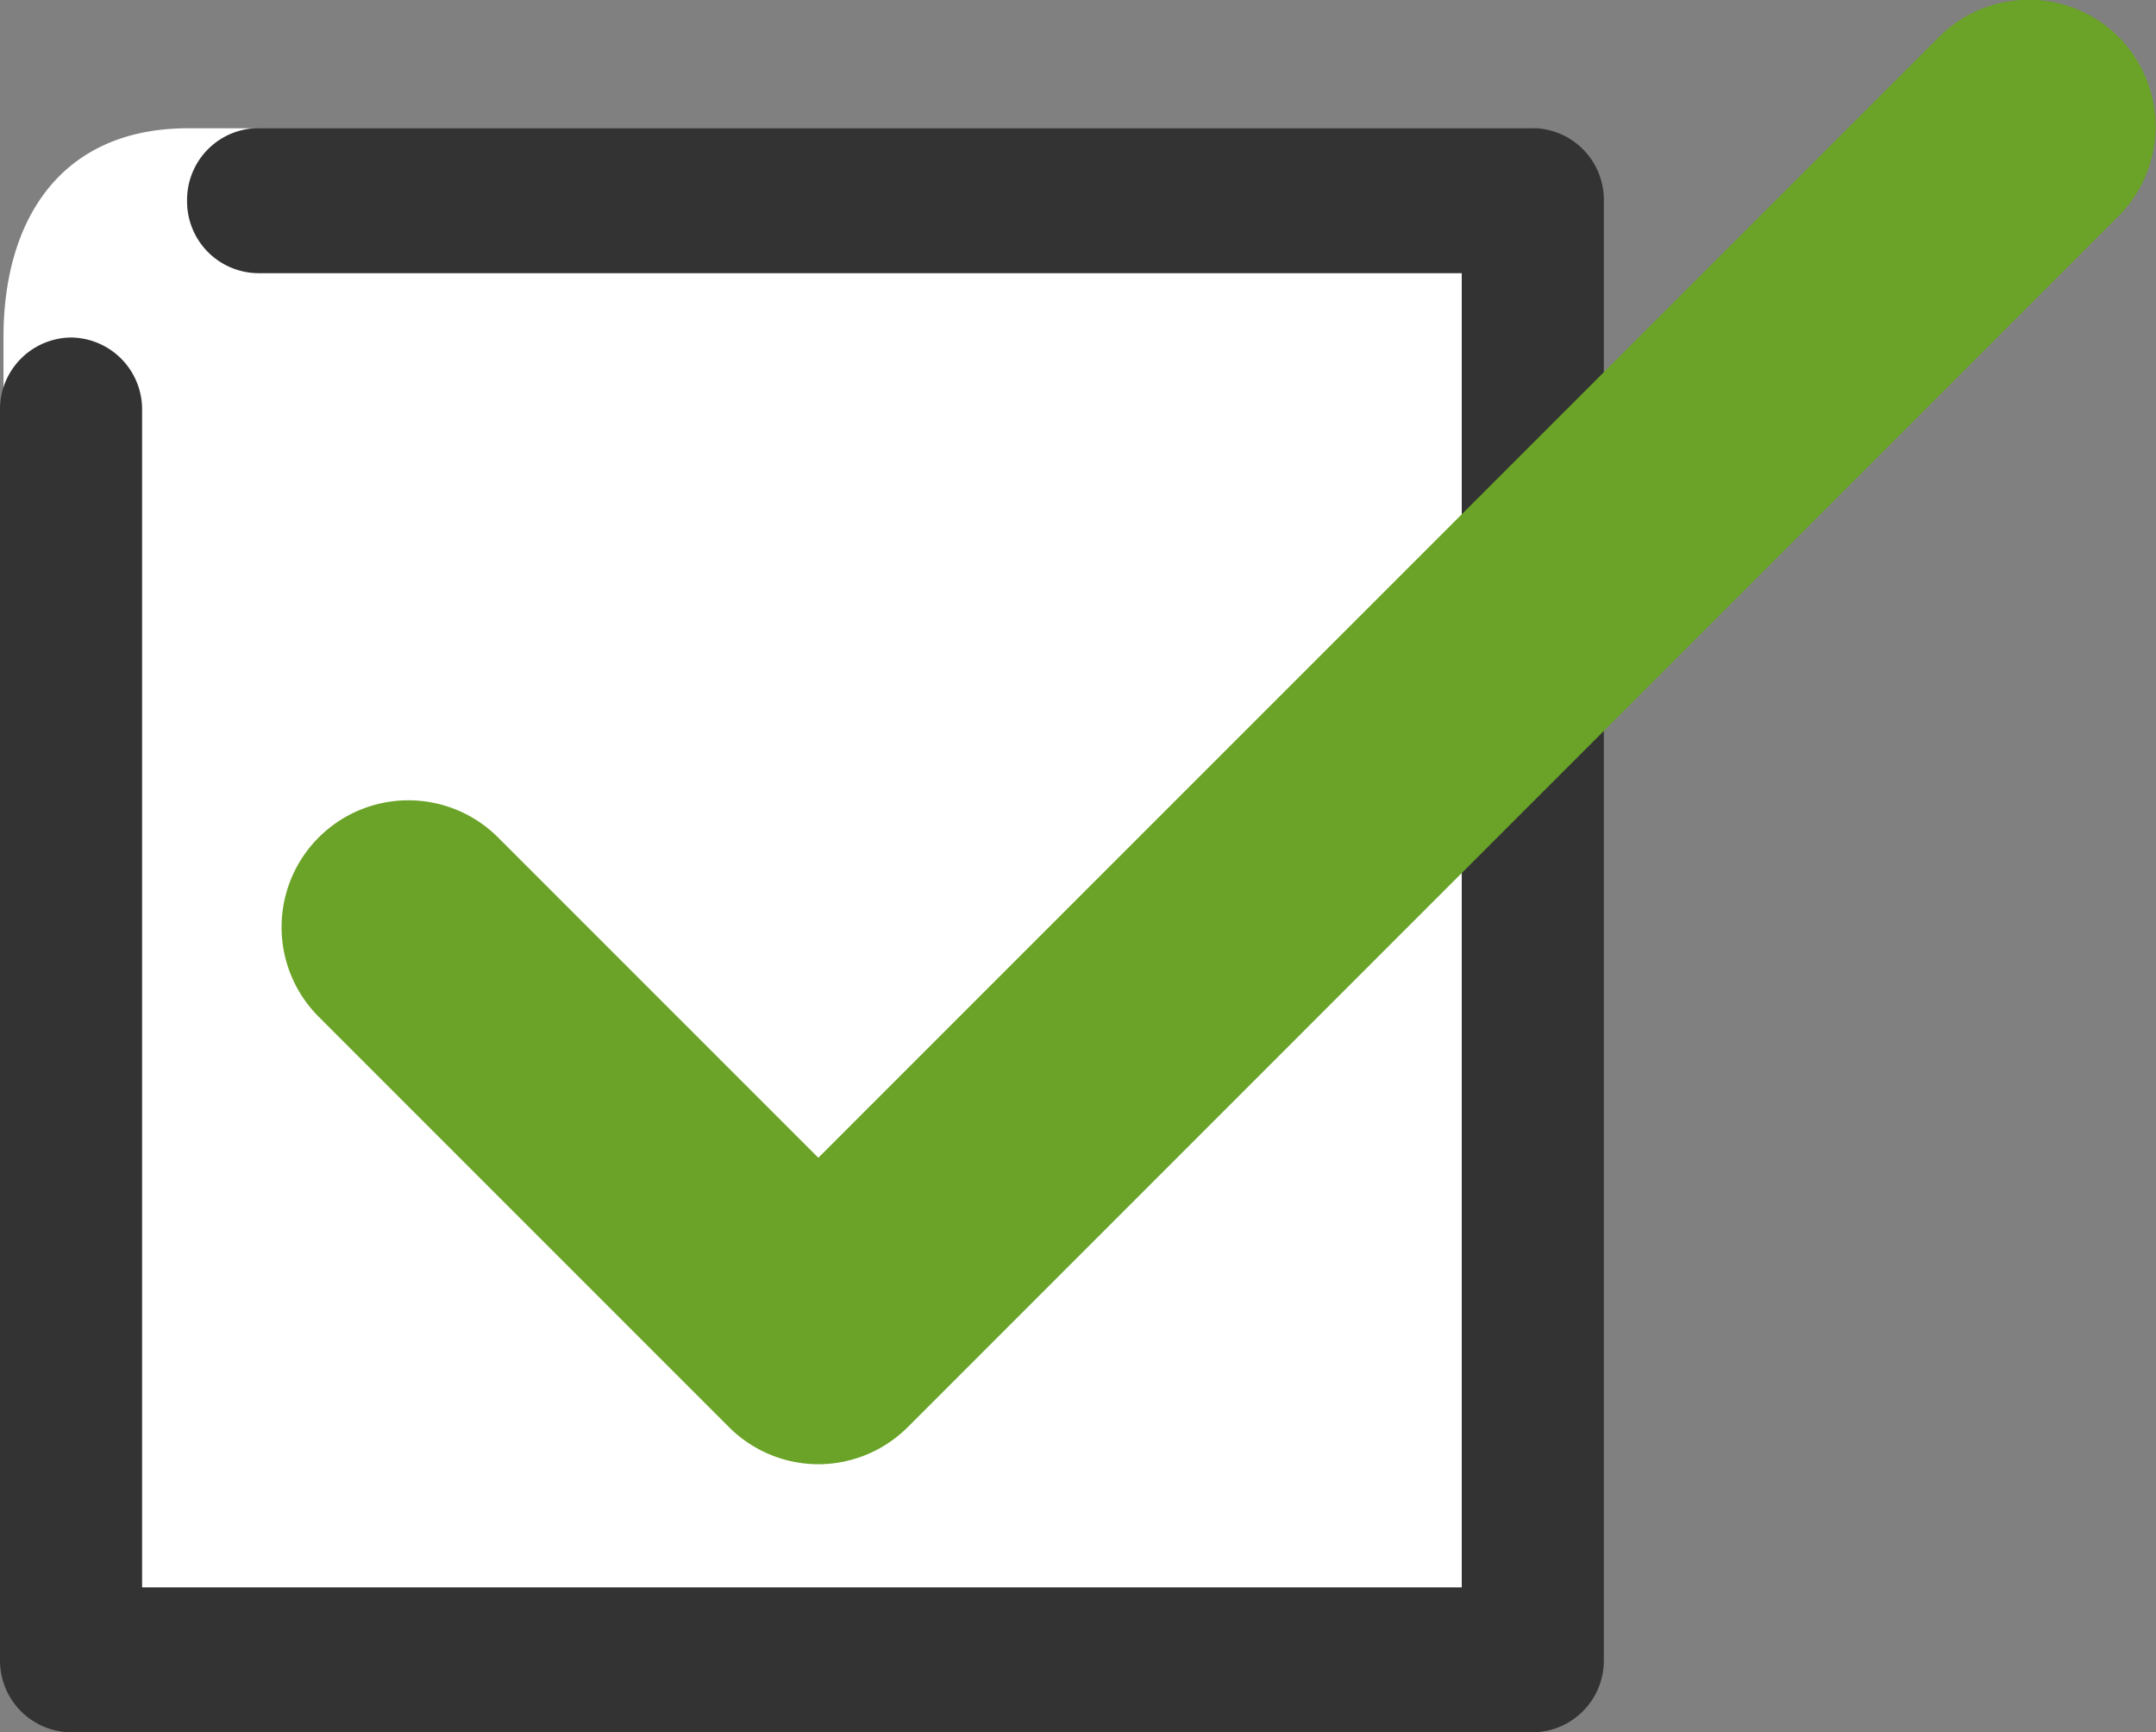 <svg xmlns="http://www.w3.org/2000/svg" width="27.856" height="22.379" viewBox="0 0 27.856 22.379"><rect x="0" y="0" width="27.856" height="22.379" fill="#808080" stroke="none"/><g transform="translate(101.648 -301.662)"><path d="M-81.816,326.349H-100.7a.853.853,0,0,1-.843-.863V308.36c0-1.525.745-2.7,2.386-2.7h17.343a.853.853,0,0,1,.843.862v18.965A.853.853,0,0,1-81.816,326.349Z" transform="translate(-0.06 -2.341)" fill="#fff"/><path d="M-81.844,326.381H-100.73a.927.927,0,0,1-.918-.937V309.3a.928.928,0,0,1,.918-.937.928.928,0,0,1,.918.937v15.209h17.05V307.532H-98.313a.927.927,0,0,1-.918-.937.927.927,0,0,1,.918-.937h16.469a.927.927,0,0,1,.918.937v18.849A.927.927,0,0,1-81.844,326.381Z" transform="translate(0 -2.341)" fill="#333"/><path d="M-77.047,344.261h0a1.638,1.638,0,0,1-1.159-.48l-5.3-5.3a1.638,1.638,0,0,1,0-2.317,1.639,1.639,0,0,1,2.317,0l4.138,4.138,14.481-14.48a1.64,1.64,0,0,1,2.317,0,1.639,1.639,0,0,1,0,2.317l-15.639,15.639A1.638,1.638,0,0,1-77.047,344.261Z" transform="translate(-14.024 -23.684)" fill="#6aa327"/></g></svg>